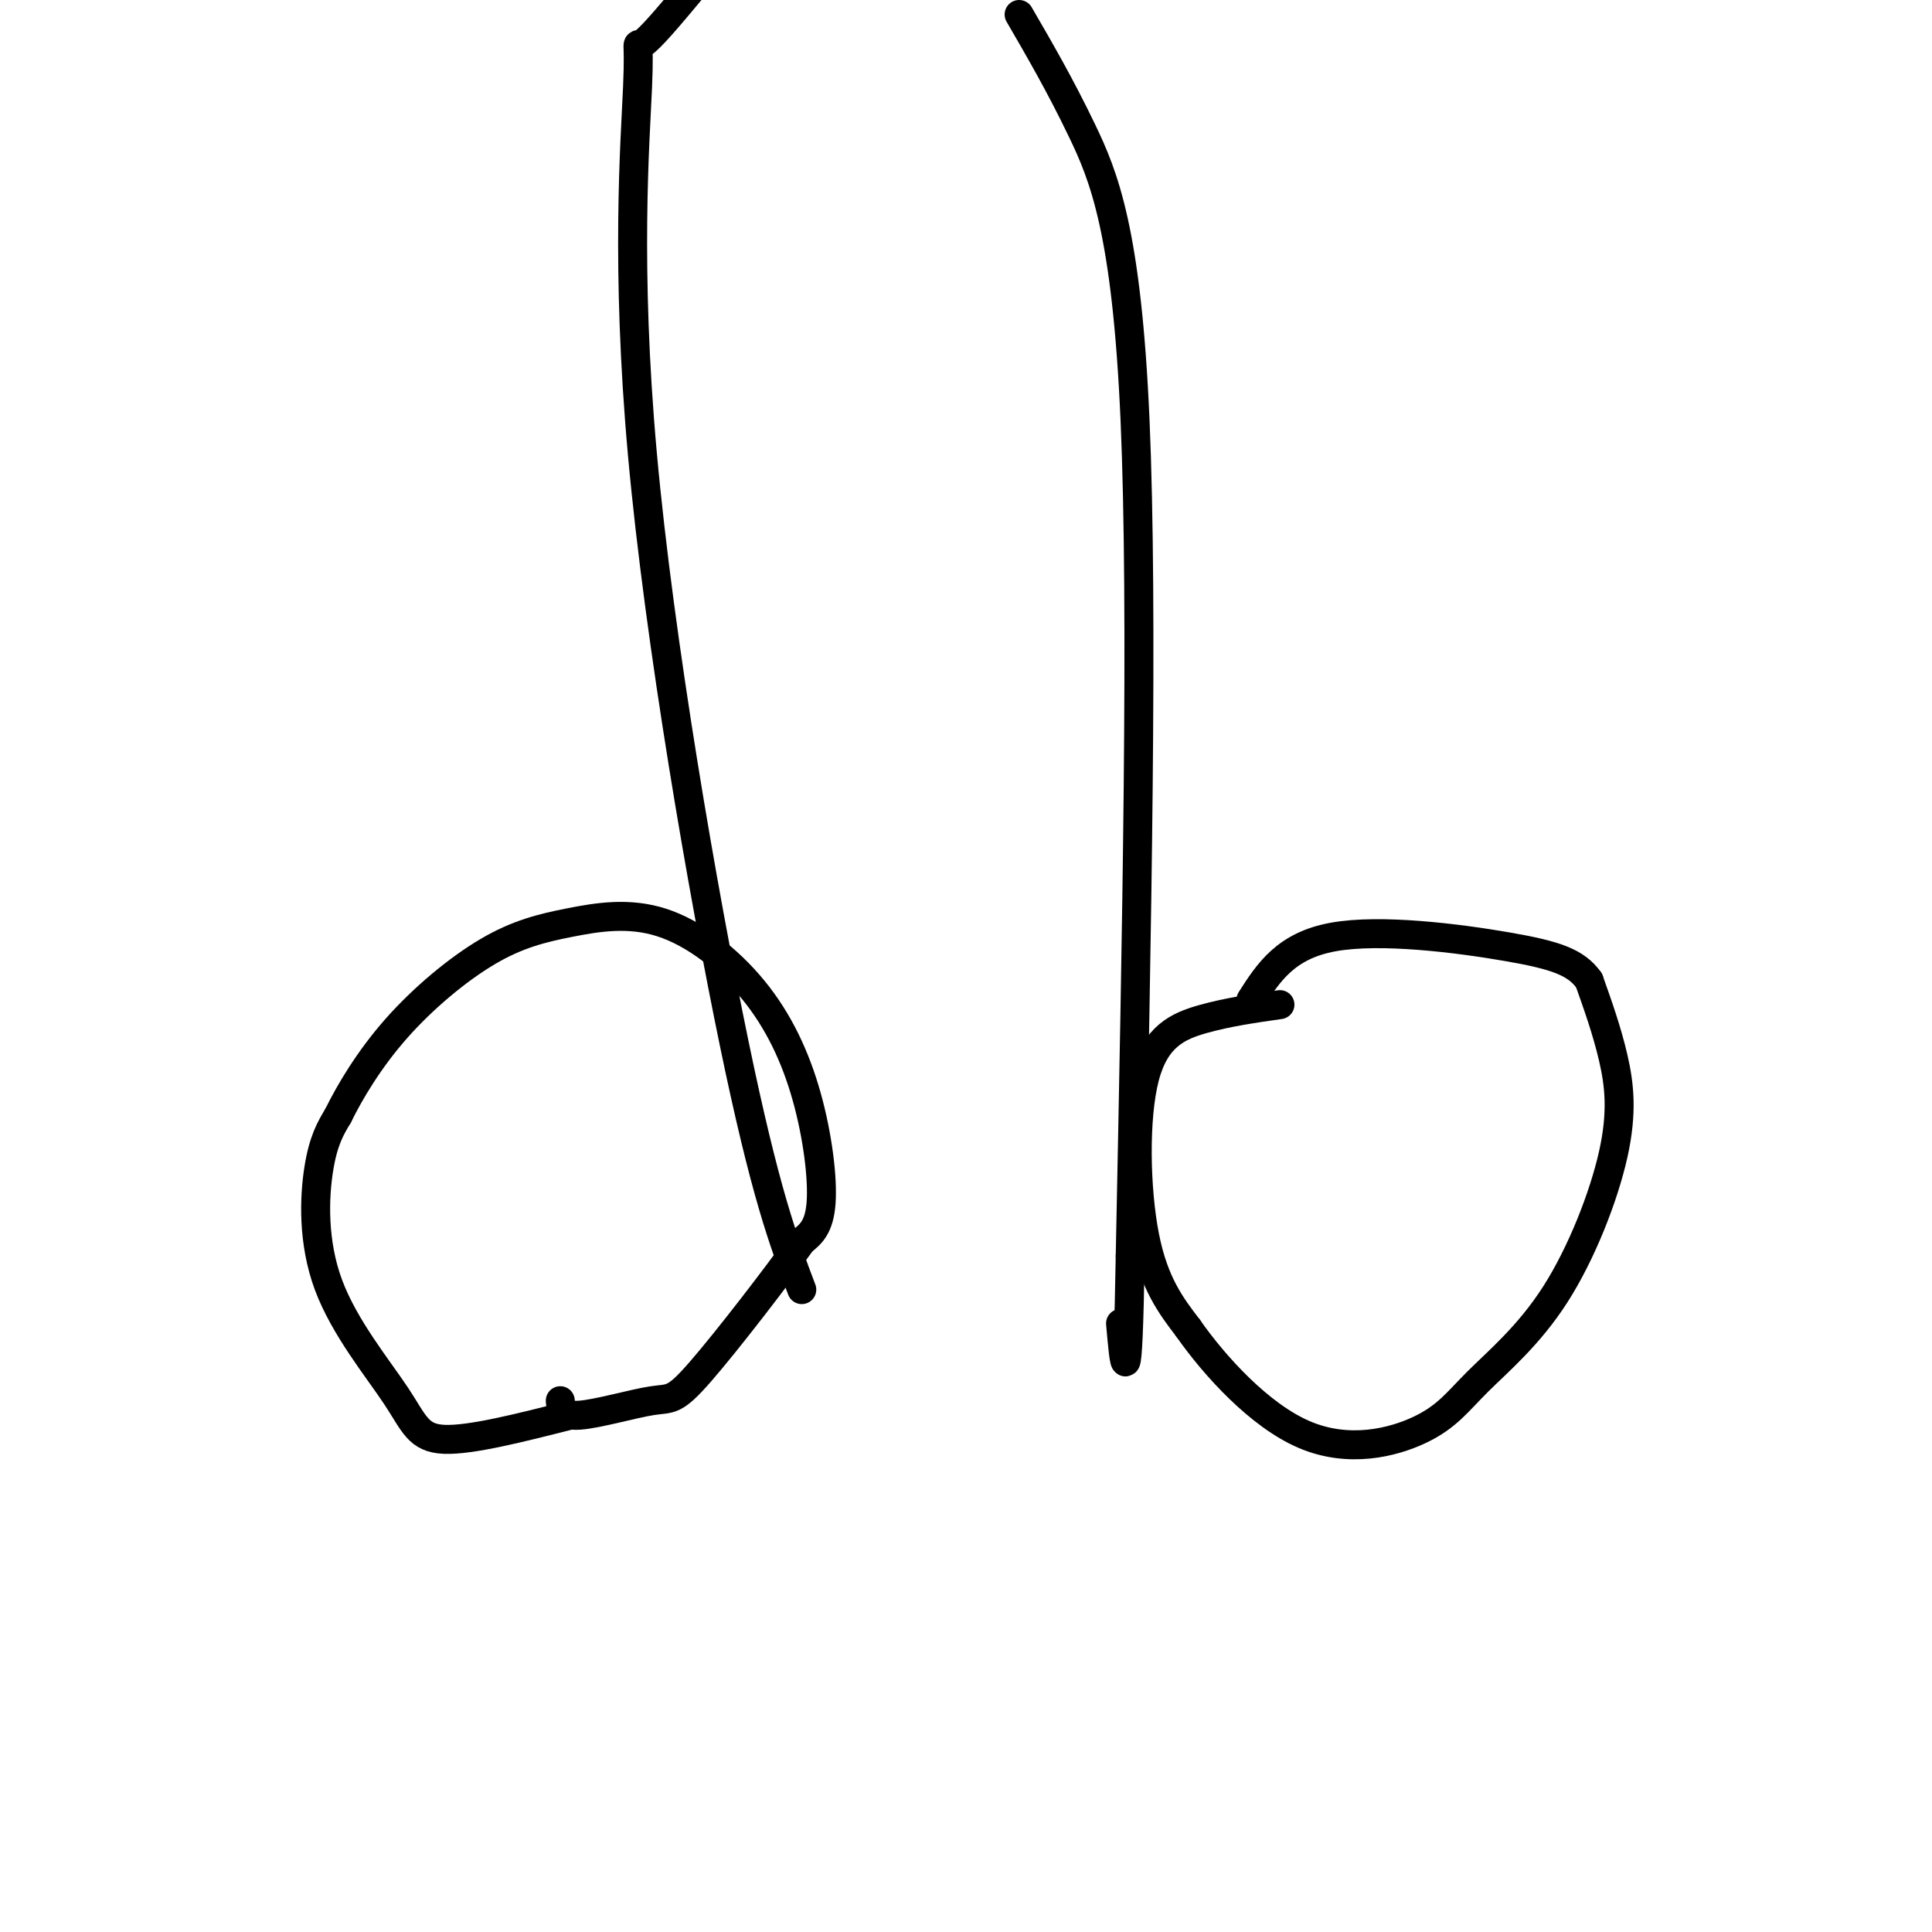 <svg viewBox='0 0 400 400' version='1.1' xmlns='http://www.w3.org/2000/svg' xmlns:xlink='http://www.w3.org/1999/xlink'><g fill='none' stroke='#000000' stroke-width='6' stroke-linecap='round' stroke-linejoin='round'><path d='M118,293c-10.258,2.609 -20.517,5.219 -26,5c-5.483,-0.219 -6.191,-3.265 -10,-9c-3.809,-5.735 -10.718,-14.159 -14,-23c-3.282,-8.841 -2.938,-18.097 -2,-24c0.938,-5.903 2.469,-8.451 4,-11'/><path d='M70,231c2.396,-4.894 6.387,-11.629 12,-18c5.613,-6.371 12.847,-12.377 19,-16c6.153,-3.623 11.225,-4.861 17,-6c5.775,-1.139 12.255,-2.178 19,0c6.745,2.178 13.756,7.574 19,14c5.244,6.426 8.719,13.884 11,22c2.281,8.116 3.366,16.890 3,22c-0.366,5.110 -2.183,6.555 -4,8'/><path d='M166,257c-4.995,7.046 -15.483,20.662 -21,27c-5.517,6.338 -6.062,5.399 -10,6c-3.938,0.601 -11.268,2.743 -15,3c-3.732,0.257 -3.866,-1.372 -4,-3'/><path d='M166,267c-3.788,-9.989 -7.576,-19.978 -14,-51c-6.424,-31.022 -15.485,-83.078 -19,-122c-3.515,-38.922 -1.485,-64.710 -1,-76c0.485,-11.290 -0.576,-8.083 1,-9c1.576,-0.917 5.788,-5.959 10,-11'/><path d='M211,3c4.244,7.311 8.489,14.622 13,24c4.511,9.378 9.289,20.822 11,60c1.711,39.178 0.356,106.089 -1,173'/><path d='M234,260c-0.500,31.167 -1.250,22.583 -2,14'/><path d='M265,208c-5.458,0.780 -10.917,1.560 -16,3c-5.083,1.440 -9.792,3.542 -12,12c-2.208,8.458 -1.917,23.274 0,33c1.917,9.726 5.458,14.363 9,19'/><path d='M246,275c5.511,7.870 14.788,18.045 24,22c9.212,3.955 18.360,1.689 24,-1c5.640,-2.689 7.774,-5.801 12,-10c4.226,-4.199 10.545,-9.486 16,-18c5.455,-8.514 10.046,-20.254 12,-29c1.954,-8.746 1.273,-14.499 0,-20c-1.273,-5.501 -3.136,-10.751 -5,-16'/><path d='M329,203c-2.679,-3.786 -6.875,-5.250 -17,-7c-10.125,-1.750 -26.179,-3.786 -36,-2c-9.821,1.786 -13.411,7.393 -17,13'/></g>
</svg>